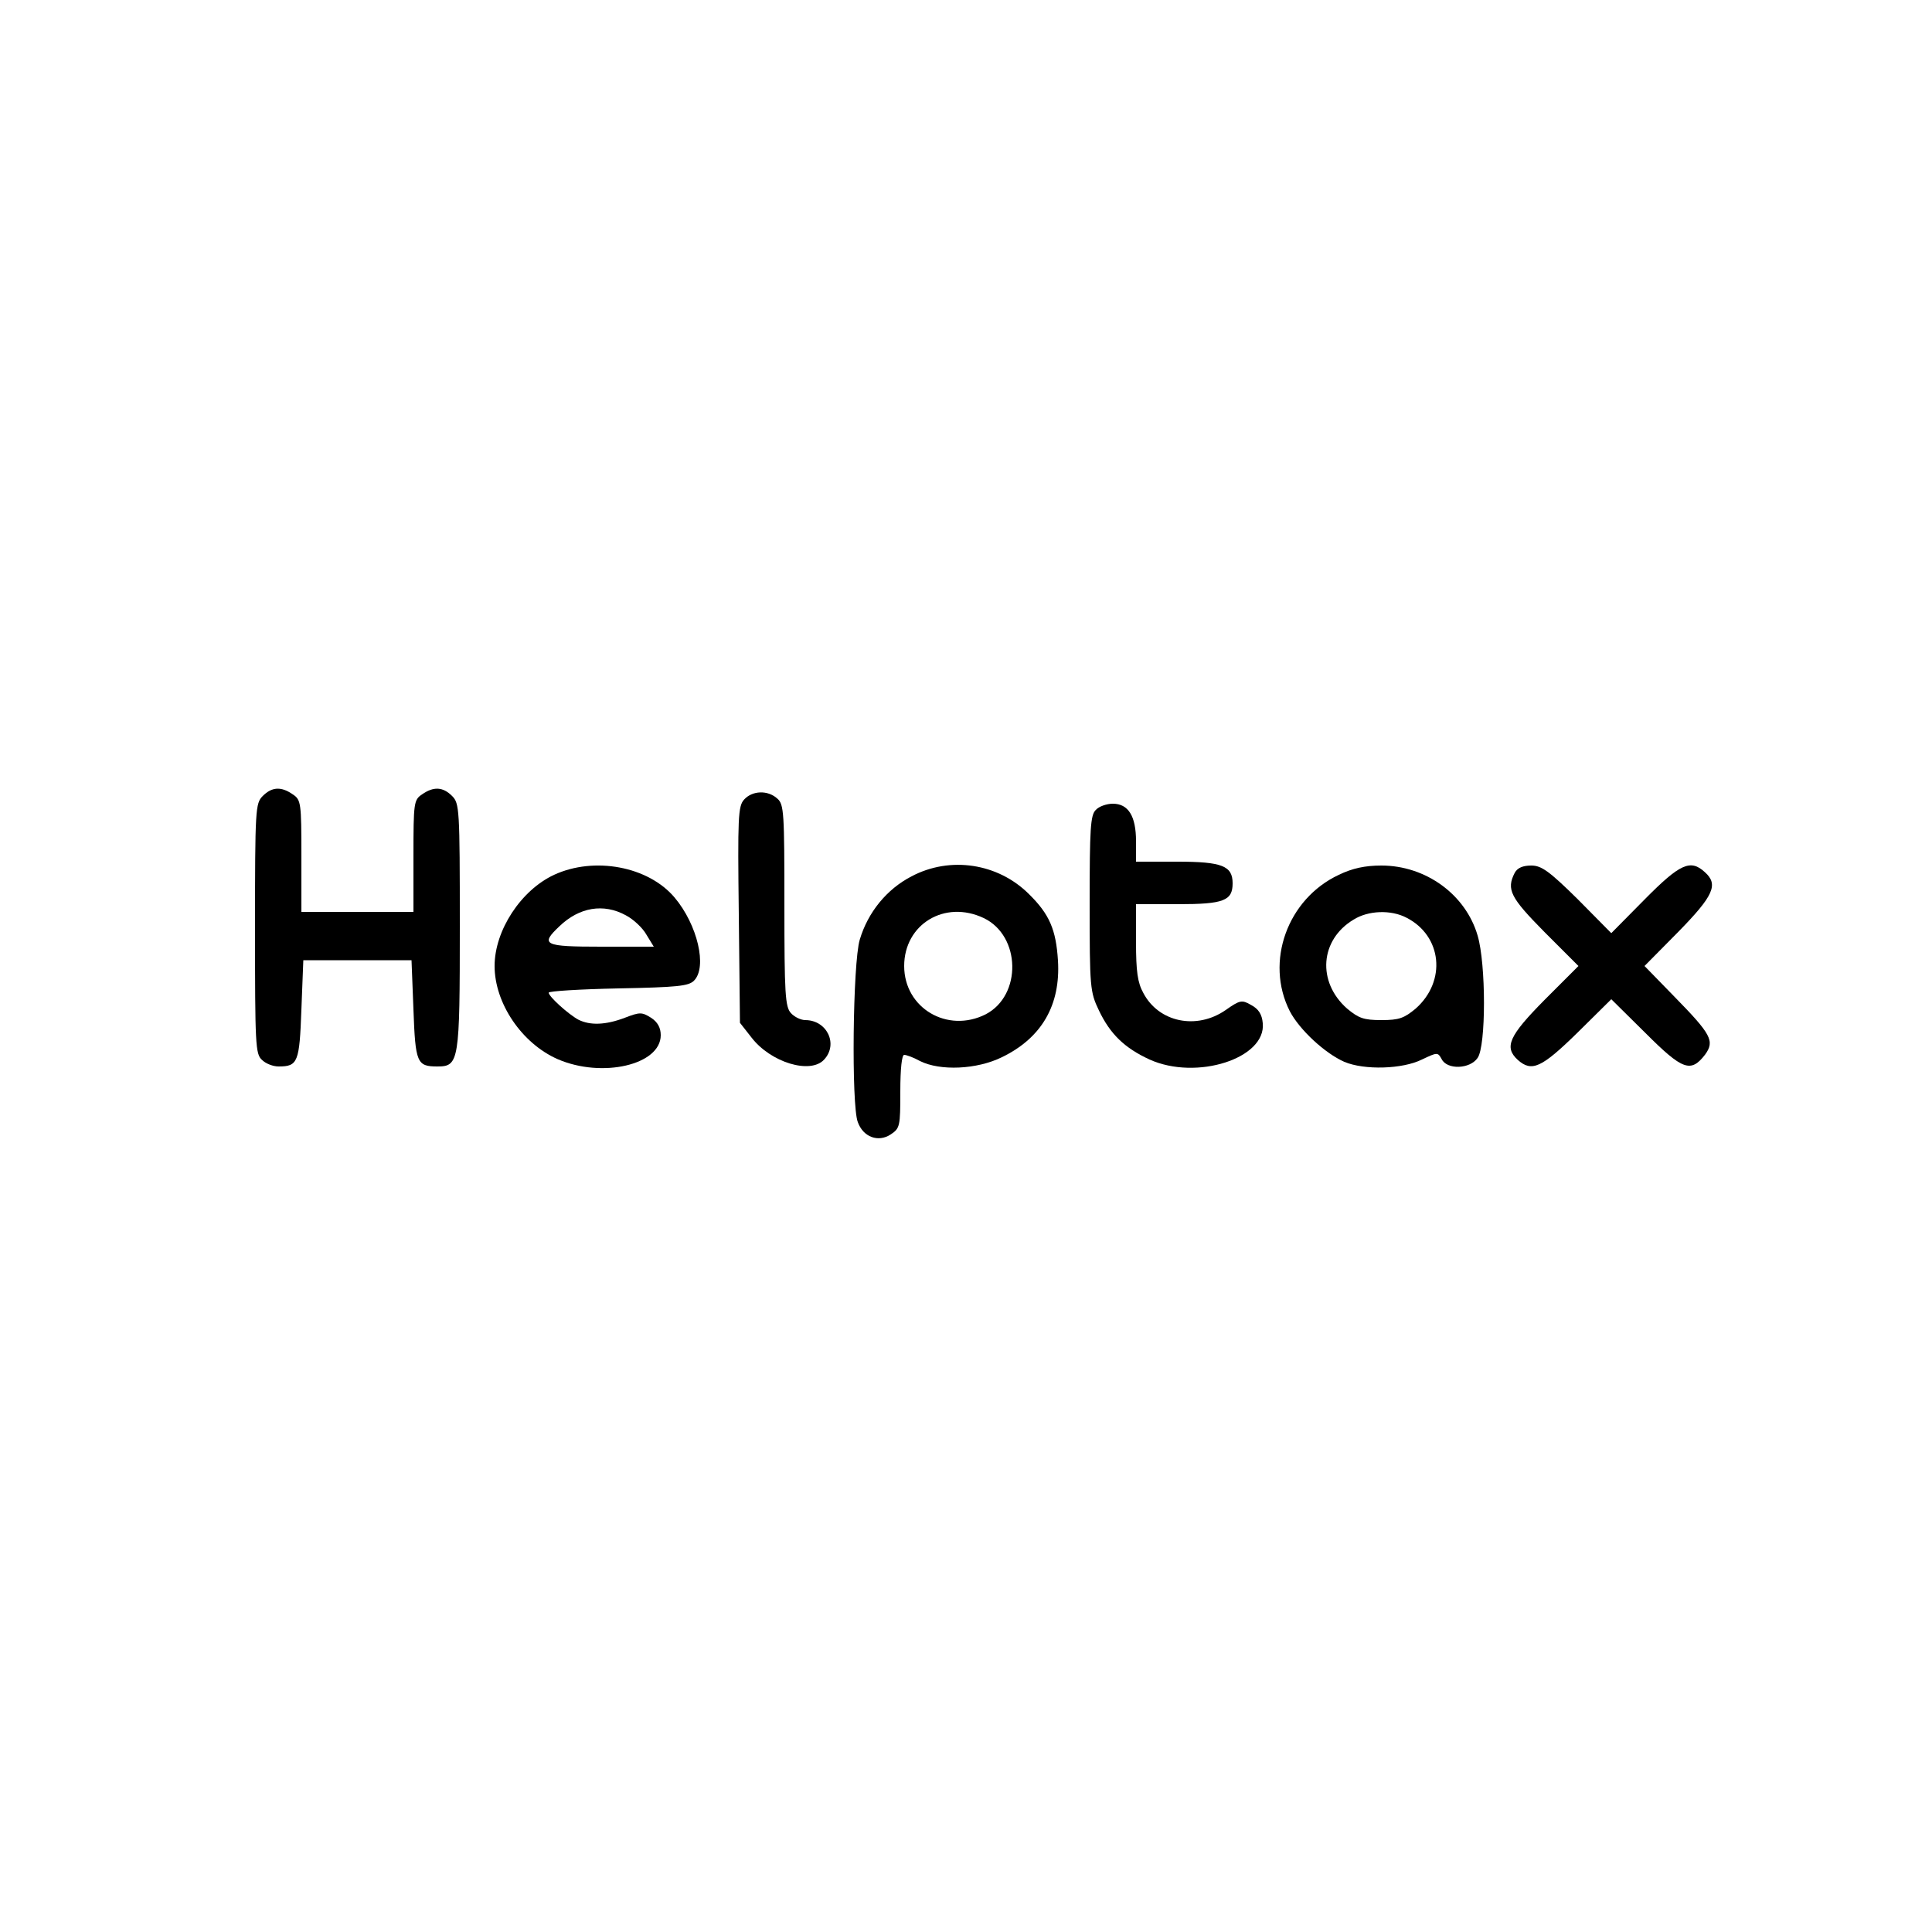<?xml version="1.0" standalone="no"?>
<!DOCTYPE svg PUBLIC "-//W3C//DTD SVG 20010904//EN"
 "http://www.w3.org/TR/2001/REC-SVG-20010904/DTD/svg10.dtd">
<svg version="1.0" xmlns="http://www.w3.org/2000/svg"
 width="500pt" height="500pt" viewBox="0 0 500 500"
 preserveAspectRatio="xMidYMid meet">
<g transform="translate(0,500) scale(0.1,-0.1)"
fill="#000000" stroke="none">
<path d="M680 2940 c-19 -19 -20 -33 -20 -343 0 -301 1 -325 18 -340 10 -10
29 -17 43 -17 50 0 54 11 59 147 l5 128 140 0 140 0 5 -128 c5 -138 9 -147 62
-147 56 0 58 13 58 362 0 305 -1 319 -20 338 -24 24 -48 25 -78 4 -21 -14 -22
-22 -22 -160 l0 -144 -145 0 -145 0 0 144 c0 138 -1 146 -22 160 -30 21 -54
20 -78 -4z"/>
<path d="M1926 2931 c-16 -17 -17 -46 -14 -298 l3 -280 29 -37 c50 -66 154
-97 189 -58 37 40 7 102 -49 102 -11 0 -28 8 -37 18 -15 16 -17 51 -17 279 0
239 -1 261 -18 276 -25 23 -65 21 -86 -2z"/>
<path d="M2836 2904 c-14 -13 -16 -49 -16 -242 0 -218 1 -229 24 -277 29 -61
66 -97 131 -127 122 -55 302 3 293 94 -2 23 -11 37 -30 47 -24 14 -29 13 -66
-13 -75 -52 -173 -32 -213 44 -15 27 -19 56 -19 132 l0 98 109 0 c118 0 141 9
141 54 0 45 -27 56 -143 56 l-107 0 0 53 c0 65 -20 97 -60 97 -16 0 -36 -7
-44 -16z"/>
<path d="M1434 2736 c-86 -40 -154 -144 -154 -236 0 -96 70 -200 163 -241 115
-50 267 -15 267 62 0 19 -8 34 -25 45 -24 15 -29 15 -68 0 -50 -19 -90 -20
-120 -5 -26 14 -77 60 -77 70 0 4 81 9 180 11 153 3 182 6 196 20 35 35 9 145
-50 215 -68 81 -208 107 -312 59z m186 -105 c19 -10 43 -32 53 -50 l19 -31
-136 0 c-149 0 -159 5 -108 53 51 49 114 60 172 28z"/>
<path d="M2359 2732 c-64 -33 -113 -93 -134 -164 -18 -60 -22 -429 -5 -472 14
-39 53 -53 85 -32 24 16 25 21 25 111 0 60 4 95 10 95 6 0 25 -7 41 -16 52
-26 147 -22 212 10 103 50 152 135 145 250 -5 80 -22 120 -75 172 -80 80 -204
99 -304 46z m187 -108 c96 -46 99 -200 5 -249 -99 -50 -211 16 -211 125 0 108
105 172 206 124z"/>
<path d="M3465 2736 c-133 -62 -192 -225 -127 -353 25 -48 91 -109 141 -131
52 -22 151 -19 201 6 40 19 41 19 51 1 14 -28 73 -26 93 3 22 31 22 243 0 317
-31 106 -134 181 -249 181 -42 0 -75 -7 -110 -24z m175 -111 c92 -47 104 -164
24 -235 -30 -25 -43 -30 -89 -30 -46 0 -59 5 -89 30 -78 69 -70 178 17 230 38
24 97 26 137 5z"/>
<path d="M3920 2741 c-22 -43 -11 -64 77 -153 l88 -88 -88 -88 c-92 -93 -105
-122 -69 -155 36 -32 61 -21 154 70 l88 87 89 -88 c96 -96 117 -103 154 -55
25 35 16 52 -81 151 l-76 78 87 88 c92 94 105 123 69 155 -37 34 -64 22 -155
-70 l-87 -88 -87 88 c-74 73 -94 87 -120 87 -22 0 -36 -6 -43 -19z"/>
</g>
</svg>
